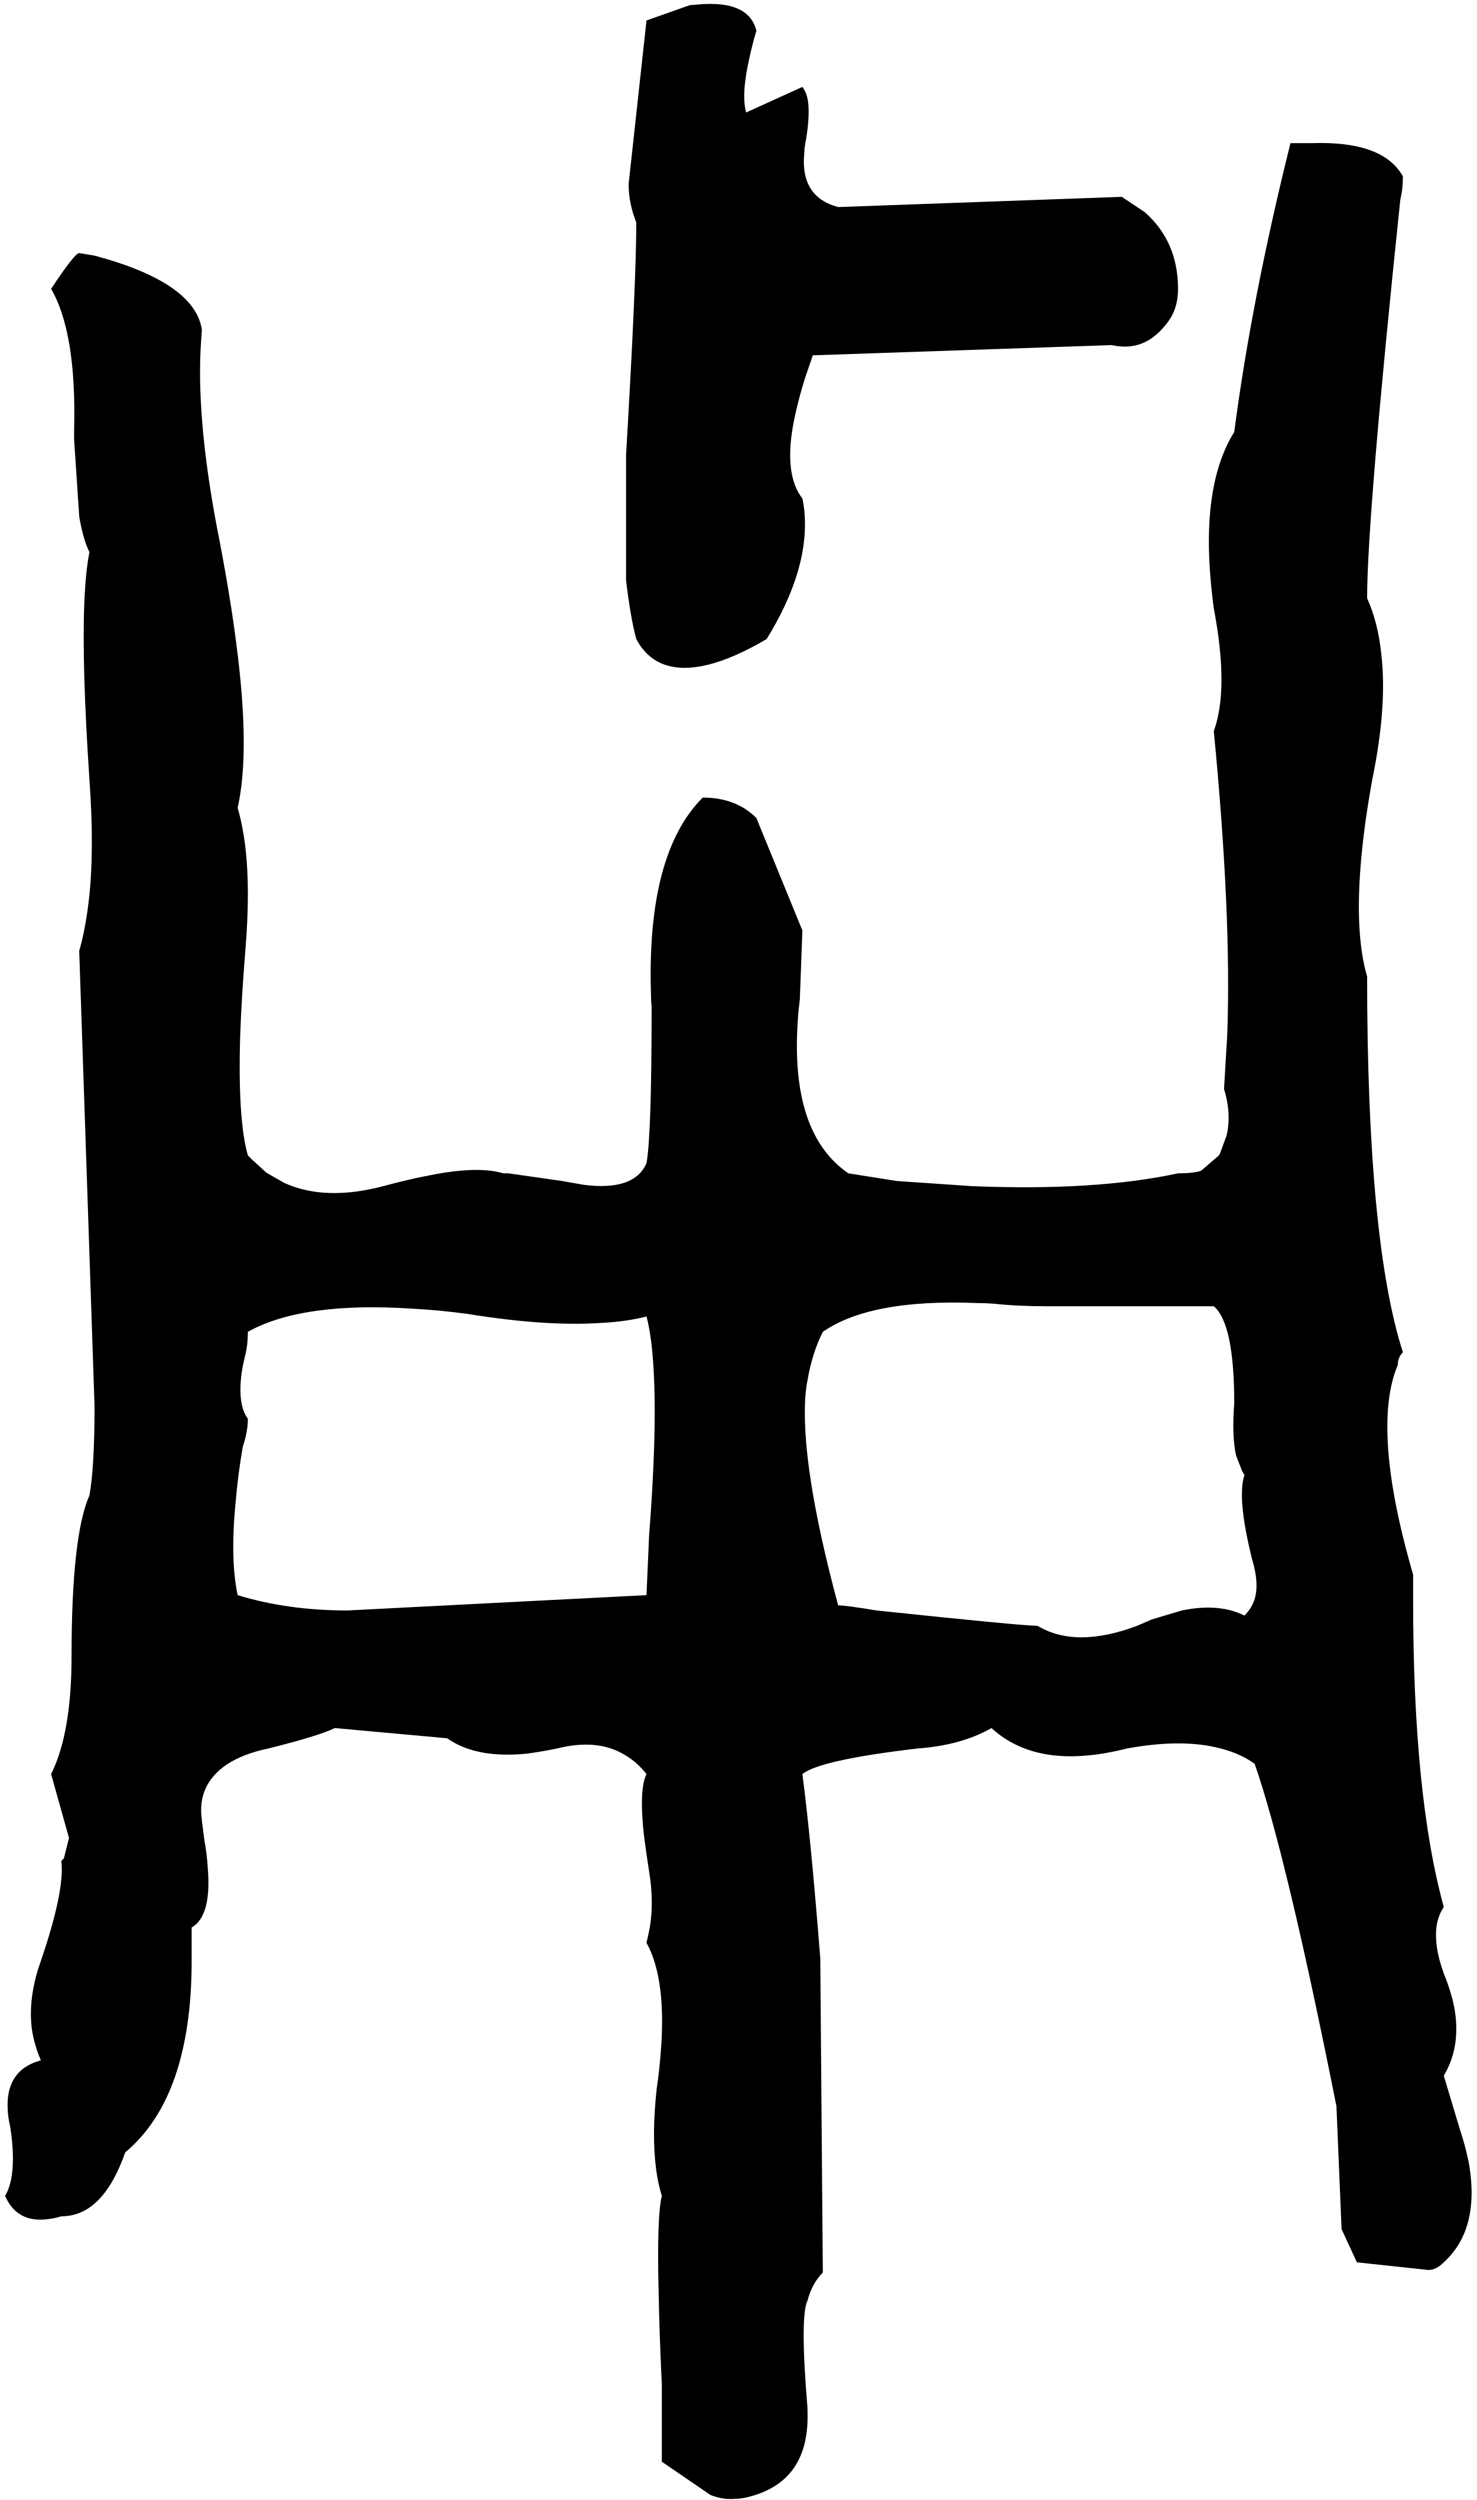 <svg xmlns="http://www.w3.org/2000/svg" viewBox="1000 0 2312 3912">
<g transform="matrix(1 0 0 -1 0 3184)">
<path d="M1996 2184Q2028 2124 2109 2144Q2149 2154 2200 2184Q2268 2294 2259 2385Q2258 2395 2256 2404Q2228 2440 2241 2516Q2247 2550 2260 2592L2272 2627V2628L2740 2644Q2776 2636 2803 2655Q2816 2664 2828 2680Q2844 2701 2844 2732Q2844 2806 2792 2852L2756 2876L2312 2860Q2252 2876 2259 2945Q2259 2950 2260 2956Q2268 2999 2265 3024Q2263 3039 2256 3048L2168 3008Q2160 3036 2173 3093Q2177 3112 2184 3136Q2172 3184 2093 3177L2080 3176L2012 3152L1984 2896Q1984 2866 1996 2836Q1996 2744 1980 2472V2276Q1987 2217 1996 2184ZM3260 -64Q3288 -17 3276 45Q3271 69 3260 96Q3244 140 3249 172Q3252 188 3260 200Q3212 374 3212 680V720Q3160 899 3175 1000Q3179 1027 3188 1048Q3188 1060 3196 1068Q3140 1242 3140 1656Q3120 1724 3131 1843Q3136 1897 3148 1964Q3172 2080 3162 2162Q3157 2210 3140 2248Q3140 2375 3192 2872Q3196 2888 3196 2908Q3165 2964 3052 2960Q3048 2960 3044 2960H3020Q2959 2715 2932 2508Q2884 2431 2894 2290Q2896 2262 2900 2232Q2924 2106 2900 2040Q2928 1751 2921 1564L2916 1480Q2928 1441 2920 1407L2910 1380L2908 1376L2880 1352Q2868 1348 2844 1348Q2714 1320 2521 1328L2404 1336L2328 1348Q2236 1411 2249 1590Q2250 1605 2252 1620L2256 1728L2184 1904Q2152 1936 2100 1936Q2012 1848 2019 1628Q2019 1618 2020 1608Q2020 1408 2012 1364Q1993 1320 1914 1330L1880 1336L1796 1348H1788Q1748 1360 1673 1345Q1641 1339 1600 1328Q1509 1304 1445 1333L1417 1349L1394 1370Q1391 1373 1388 1376Q1372 1432 1376 1564Q1378 1622 1384 1696Q1392 1792 1384 1859Q1380 1892 1372 1920Q1392 2008 1370 2176Q1361 2247 1344 2336Q1308 2516 1314 2638Q1315 2654 1316 2668Q1305 2742 1148 2784L1124 2788Q1117 2788 1080 2732Q1120 2663 1116 2511Q1116 2504 1116 2496L1124 2376Q1130 2340 1140 2320Q1128 2260 1132 2123Q1134 2054 1140 1964Q1148 1852 1139 1775Q1135 1740 1128 1711L1124 1696L1148 984Q1148 888 1140 844Q1112 781 1112 592Q1112 472 1080 408L1108 308L1100 276L1096 272Q1102 224 1060 104Q1044 52 1050 8Q1054 -17 1064 -40Q1004 -56 1013 -128Q1014 -136 1016 -144Q1024 -196 1017 -228Q1014 -242 1008 -252Q1027 -296 1078 -288Q1086 -287 1096 -284Q1161 -284 1196 -184Q1300 -97 1300 116V168Q1332 186 1325 264Q1324 282 1320 304L1316 335V336Q1308 391 1355 423Q1381 440 1420 448Q1500 468 1524 480L1700 464Q1745 432 1825 440Q1847 443 1872 448Q1935 464 1978 438Q1997 427 2012 408Q2000 384 2008 312Q2011 288 2016 256Q2024 208 2017 167Q2015 157 2012 144Q2044 86 2034 -31Q2032 -57 2028 -84Q2020 -156 2027 -210Q2030 -233 2036 -252Q2028 -284 2031 -403Q2032 -464 2036 -548V-668L2112 -720Q2132 -728 2152 -726Q2159 -726 2168 -724Q2268 -701 2264 -589Q2264 -587 2264 -584Q2252 -440 2264 -416Q2271 -389 2288 -372L2284 120Q2269 310 2256 408Q2283 430 2436 448Q2505 453 2552 480Q2613 424 2719 439Q2740 442 2764 448Q2851 464 2911 448Q2942 440 2964 424Q3014 280 3092 -112L3100 -304L3124 -356L3236 -368Q3248 -368 3260 -356Q3316 -305 3300 -205Q3295 -177 3284 -144Q3260 -64 3260 -64ZM2012 688 1544 664Q1450 664 1372 688Q1360 744 1369 835Q1372 873 1380 920Q1388 944 1388 964Q1372 985 1378 1034Q1380 1048 1384 1064Q1388 1080 1388 1100Q1474 1148 1649 1136Q1688 1134 1732 1128Q1856 1108 1942 1114Q1981 1116 2012 1124Q2028 1064 2024 921Q2022 858 2016 780ZM2948 656Q2908 676 2850 664L2803 650L2780 640Q2684 604 2624 640Q2600 640 2372 664Q2324 672 2312 672Q2252 895 2261 1003Q2262 1014 2264 1024Q2271 1066 2288 1100Q2363 1152 2530 1145Q2543 1145 2556 1144Q2592 1140 2640 1140H2900Q2932 1113 2932 988Q2928 936 2935 906L2944 883Q2946 879 2948 876Q2936 840 2960 744Q2972 704 2963 679Q2958 666 2948 656Z" />
</g>
</svg>